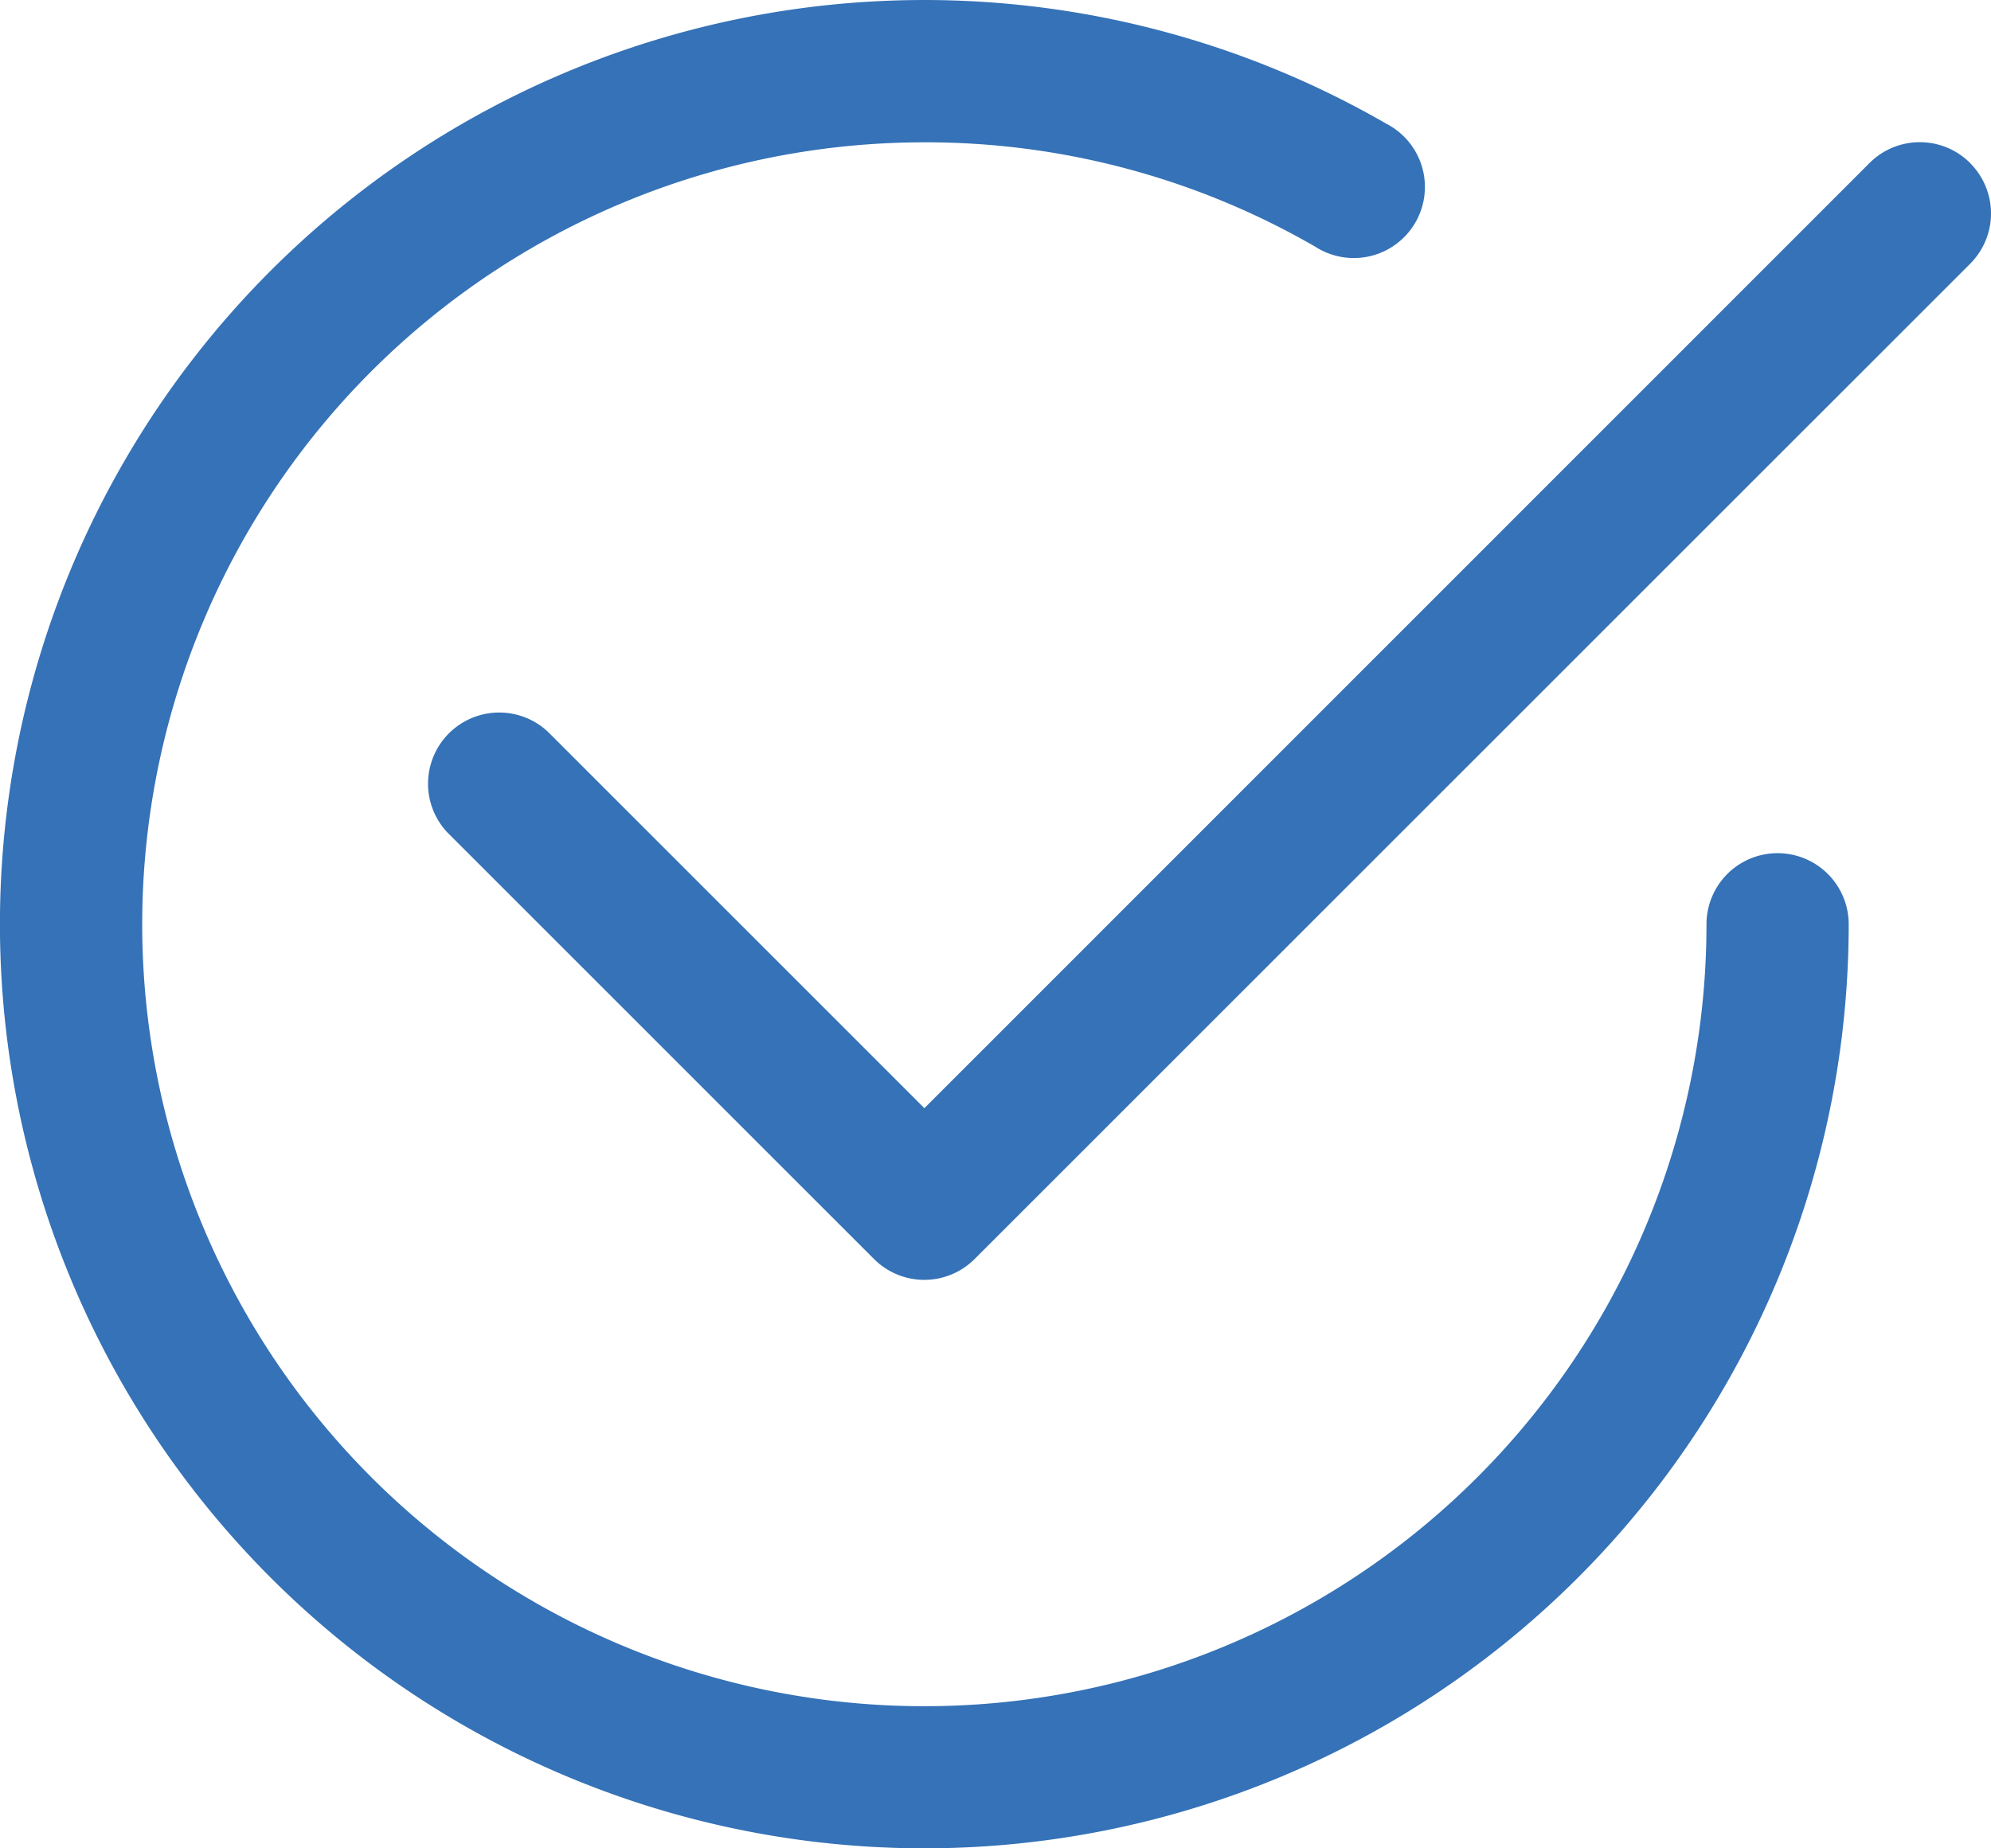 <svg xmlns="http://www.w3.org/2000/svg" width="72.155" height="67" viewBox="0 0 72.155 67"><g id="check2-circle" transform="translate(66.625 62.627)"><path id="Trazado_10" data-name="Trazado 10" d="M66.064,6.382a2.577,2.577,0,0,1,0,3.649L29.988,46.106a2.577,2.577,0,0,1-3.649,0L10.879,30.645A2.58,2.58,0,0,1,14.528,27l13.638,13.64L62.417,6.38a2.577,2.577,0,0,1,3.649,0Z" transform="translate(-61.291 -63.096)" fill="#3572b7" fill-rule="evenodd"></path><path id="Trazado_11" data-name="Trazado 11" d="M36.874,8.532A28.345,28.345,0,1,0,65.219,36.877a2.577,2.577,0,1,1,5.154,0A33.5,33.5,0,1,1,53.622,7.861a2.577,2.577,0,1,1-2.577,4.457A28.2,28.2,0,0,0,36.874,8.532Z" transform="translate(-70 -66)" fill="#3572b7" fill-rule="evenodd"></path></g></svg>